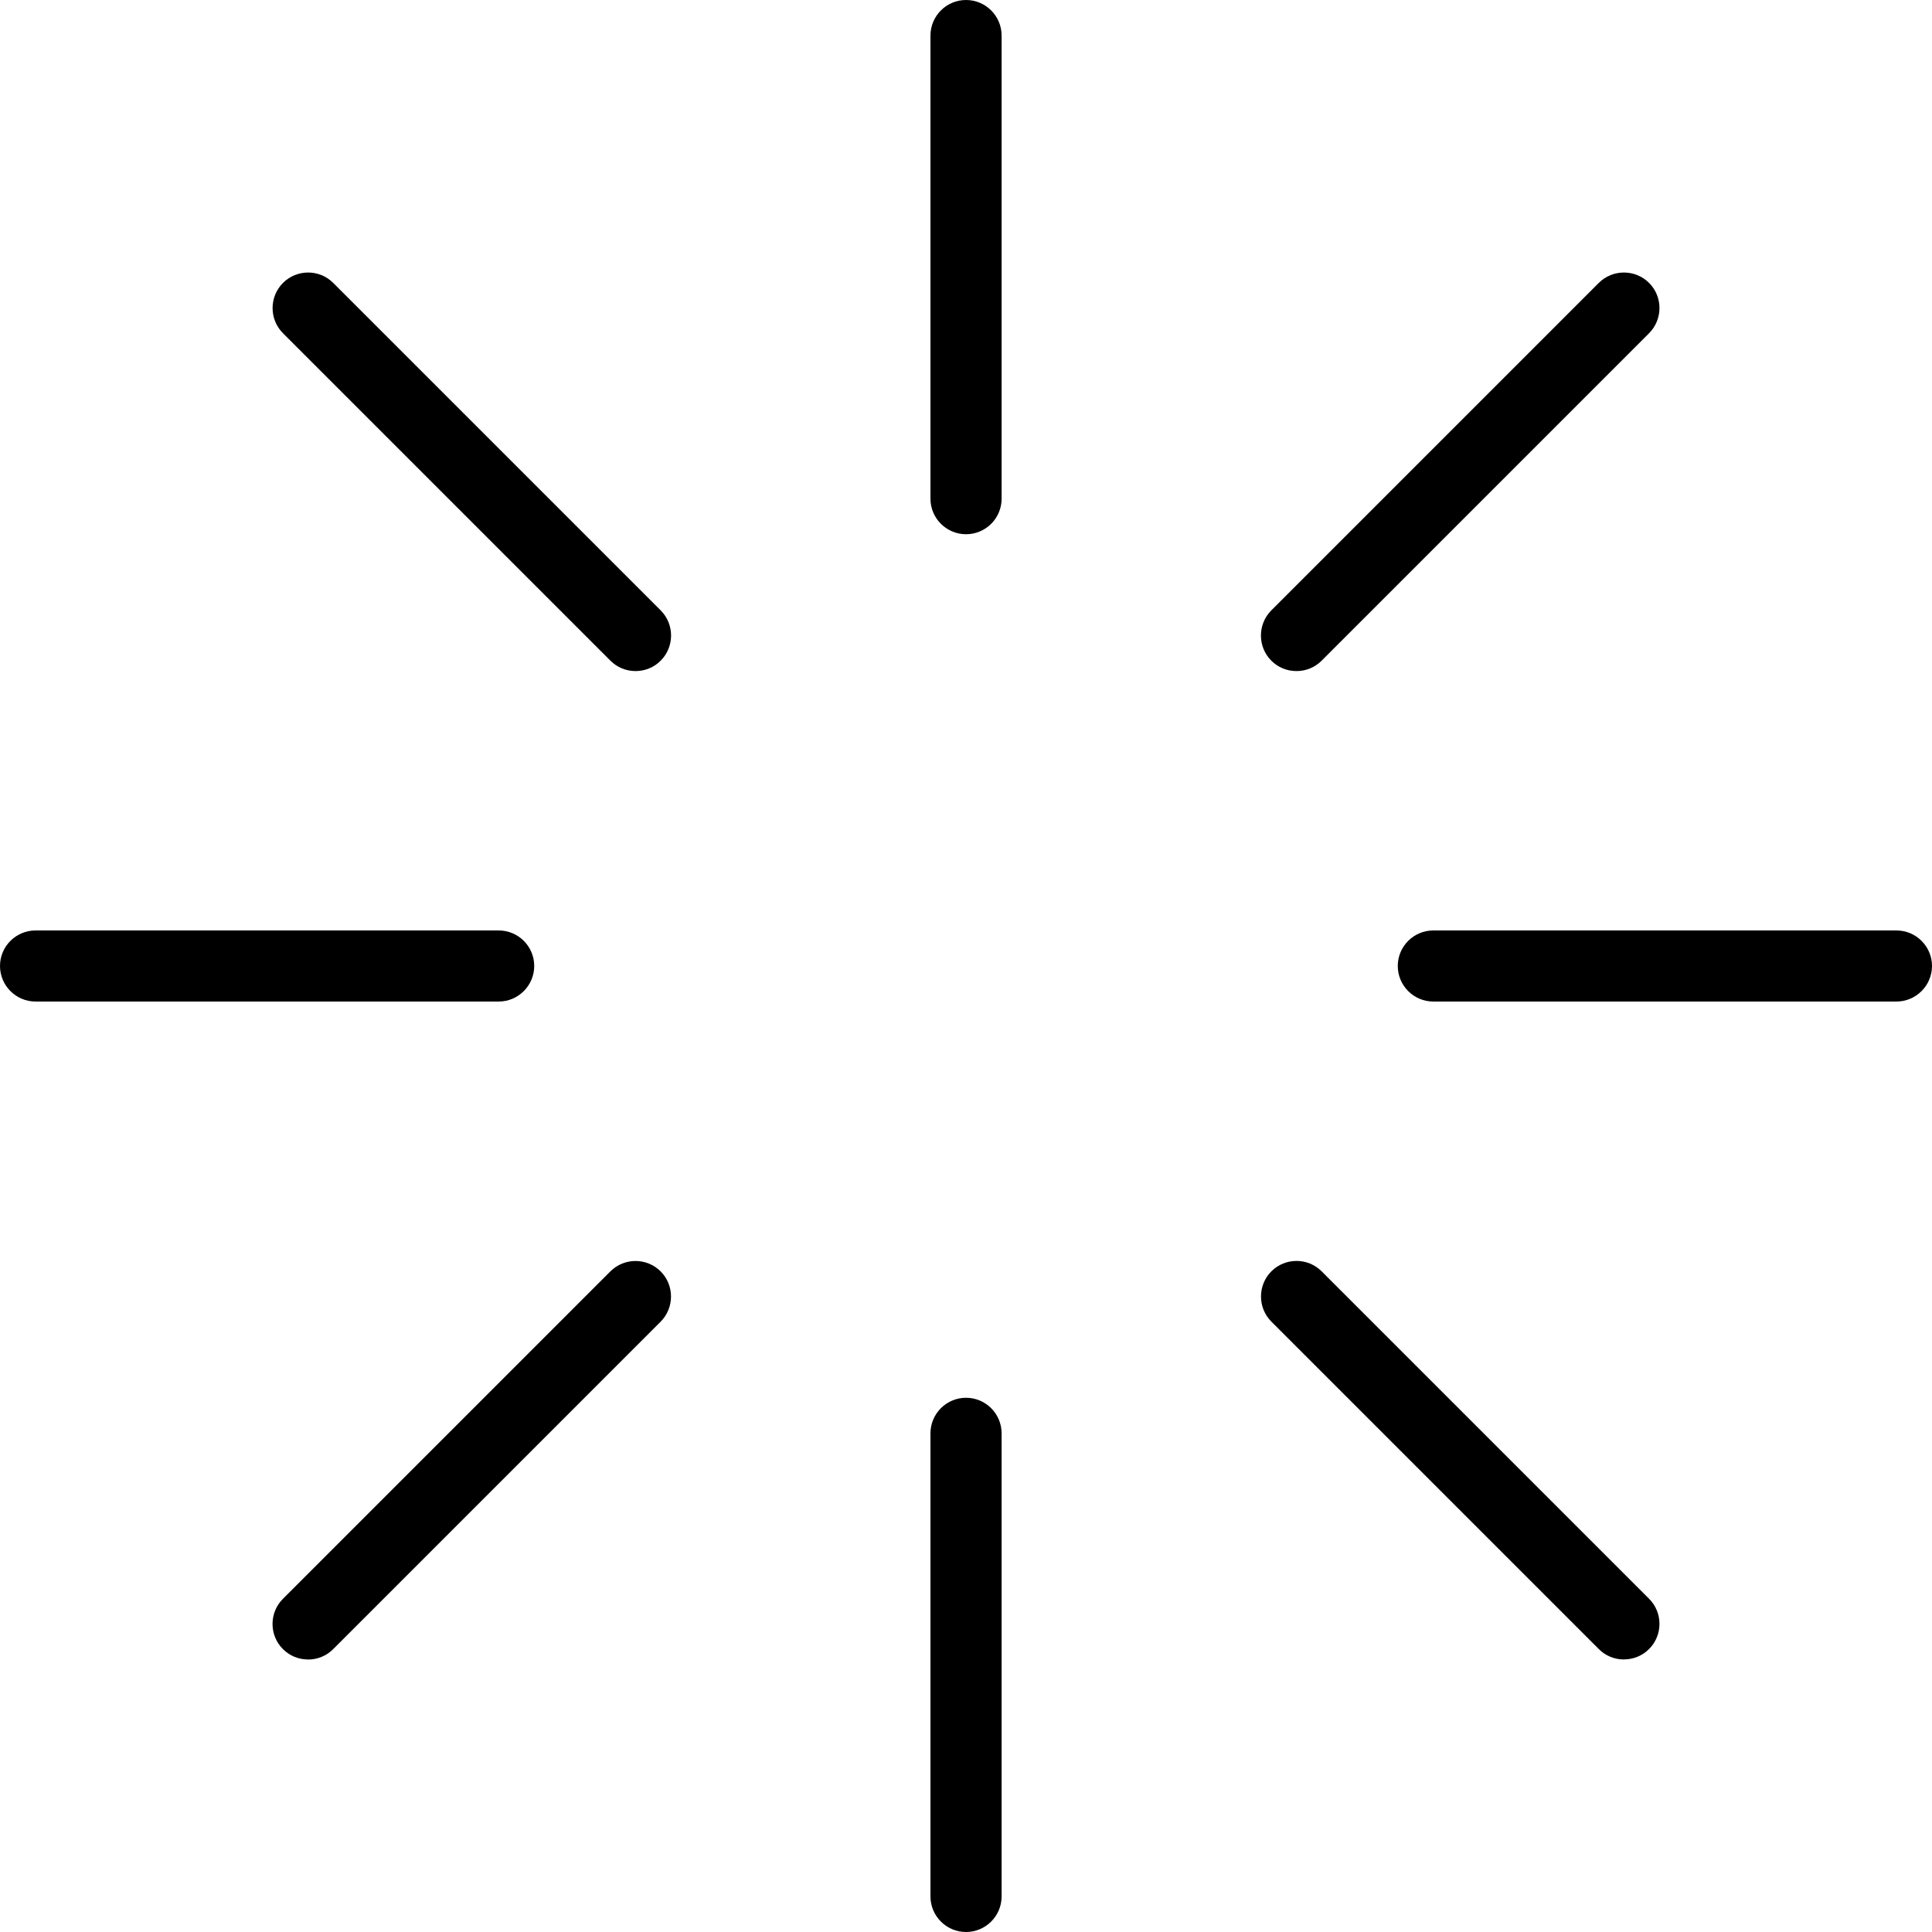 <?xml version="1.0" encoding="UTF-8"?>
<svg id="Layer_2" data-name="Layer 2" xmlns="http://www.w3.org/2000/svg" viewBox="0 0 301.43 301.43">
  <g id="Layer_1-2" data-name="Layer 1">
    <g>
      <g>
        <path d="M150.72,81.83c-2.23,0-4.03-1.81-4.03-4.03V5.54c0-2.23,1.8-4.03,4.03-4.03s4.03,1.81,4.03,4.03v72.26c0,2.23-1.81,4.03-4.03,4.03Z"/>
        <path d="M150.72,83.35c-3.06,0-5.55-2.49-5.55-5.54V5.55c0-3.06,2.49-5.55,5.55-5.55s5.55,2.49,5.55,5.55v72.26c0,3.06-2.49,5.54-5.55,5.54ZM150.72,3.03c-1.39,0-2.52,1.13-2.52,2.52v72.26c0,1.39,1.13,2.52,2.52,2.52s2.52-1.13,2.52-2.52V5.55c0-1.39-1.13-2.52-2.52-2.52Z"/>
      </g>
      <g>
        <path d="M150.72,299.92c-2.23,0-4.03-1.81-4.03-4.03v-72.26c0-2.23,1.8-4.03,4.03-4.03s4.03,1.81,4.03,4.03v72.26c0,2.23-1.81,4.03-4.03,4.03Z"/>
        <path d="M150.72,301.43c-3.06,0-5.55-2.49-5.55-5.55v-72.25c0-3.06,2.49-5.55,5.55-5.55s5.55,2.49,5.55,5.55v72.25c0,3.06-2.49,5.55-5.55,5.55ZM150.72,221.11c-1.39,0-2.52,1.13-2.52,2.52v72.25c0,1.39,1.13,2.52,2.52,2.52s2.52-1.13,2.52-2.52v-72.25c0-1.39-1.13-2.52-2.52-2.52Z"/>
      </g>
      <g>
        <path d="M295.89,154.75h-72.25c-2.23,0-4.03-1.81-4.03-4.03s1.81-4.03,4.03-4.03h72.25c2.23,0,4.03,1.81,4.03,4.03s-1.8,4.03-4.03,4.03Z"/>
        <path d="M295.88,156.26h-72.25c-3.06,0-5.55-2.49-5.55-5.55s2.49-5.54,5.55-5.54h72.25c3.06,0,5.55,2.49,5.55,5.54s-2.49,5.55-5.55,5.55ZM223.63,148.2c-1.39,0-2.52,1.13-2.52,2.52s1.13,2.52,2.52,2.52h72.25c1.39,0,2.52-1.13,2.52-2.52s-1.13-2.52-2.52-2.52h-72.25Z"/>
      </g>
      <g>
        <path d="M77.8,154.75H5.55c-2.23,0-4.03-1.81-4.03-4.03s1.8-4.03,4.03-4.03h72.26c2.23,0,4.03,1.81,4.03,4.03s-1.8,4.03-4.03,4.03Z"/>
        <path d="M77.8,156.26H5.55c-3.06,0-5.55-2.49-5.55-5.55s2.49-5.54,5.55-5.54h72.26c3.06,0,5.54,2.49,5.54,5.54s-2.49,5.55-5.54,5.55ZM5.55,148.2c-1.39,0-2.52,1.13-2.52,2.52s1.13,2.52,2.52,2.52h72.26c1.39,0,2.52-1.13,2.52-2.52s-1.13-2.52-2.52-2.52H5.55Z"/>
      </g>
      <g>
        <path d="M202.27,103.19c-1.03,0-2.06-.39-2.85-1.18-1.58-1.58-1.58-4.13,0-5.7l51.09-51.09c1.58-1.58,4.13-1.58,5.7,0,1.58,1.58,1.58,4.13,0,5.7l-51.09,51.09c-.79.79-1.82,1.18-2.85,1.18Z"/>
        <path d="M202.27,104.7c-1.48,0-2.87-.57-3.92-1.62-2.16-2.16-2.16-5.68,0-7.85l51.09-51.09c2.17-2.16,5.68-2.16,7.85,0,2.16,2.16,2.16,5.68,0,7.85l-51.09,51.09c-1.05,1.05-2.44,1.62-3.92,1.62ZM253.37,45.54c-.65,0-1.29.25-1.78.74l-51.09,51.09c-.98.98-.98,2.58,0,3.56.95.95,2.62.95,3.56,0l51.09-51.09c.98-.98.98-2.58,0-3.56-.49-.49-1.13-.74-1.78-.74Z"/>
      </g>
      <g>
        <path d="M48.06,257.4c-1.03,0-2.06-.39-2.85-1.18-1.58-1.57-1.58-4.13,0-5.7l51.09-51.09c1.58-1.57,4.13-1.57,5.7,0,1.58,1.58,1.58,4.13,0,5.7l-51.09,51.09c-.79.79-1.82,1.18-2.85,1.18Z"/>
        <path d="M48.06,258.91c-1.48,0-2.87-.57-3.92-1.62-2.16-2.16-2.16-5.68,0-7.84l51.09-51.09c2.17-2.16,5.68-2.16,7.84,0,2.16,2.16,2.16,5.68,0,7.85l-51.09,51.09c-1.05,1.05-2.44,1.62-3.92,1.62ZM99.16,199.75c-.64,0-1.29.25-1.78.74l-51.09,51.09c-.98.98-.98,2.58,0,3.56.95.95,2.62.95,3.56,0l51.09-51.09c.98-.98.98-2.58,0-3.56-.49-.49-1.13-.74-1.78-.74Z"/>
      </g>
      <g>
        <path d="M253.37,257.4c-1.03,0-2.06-.39-2.85-1.18l-51.09-51.09c-1.58-1.58-1.58-4.13,0-5.7,1.58-1.57,4.13-1.57,5.7,0l51.09,51.09c1.58,1.58,1.58,4.13,0,5.7-.79.79-1.82,1.18-2.85,1.18Z"/>
        <path d="M253.37,258.91c-1.48,0-2.88-.57-3.92-1.62l-51.09-51.09c-2.16-2.16-2.16-5.68,0-7.85,2.17-2.16,5.68-2.16,7.84,0l51.09,51.09c2.16,2.16,2.16,5.68,0,7.84-1.05,1.05-2.44,1.62-3.92,1.62ZM202.27,199.75c-.64,0-1.29.25-1.78.74-.98.98-.98,2.58,0,3.56l51.09,51.09c.94.95,2.61.95,3.56,0,.98-.98.98-2.58,0-3.56l-51.09-51.09c-.49-.49-1.13-.74-1.78-.74Z"/>
      </g>
      <g>
        <path d="M99.16,103.19c-1.03,0-2.06-.39-2.85-1.18l-51.09-51.09c-1.58-1.58-1.58-4.13,0-5.7,1.57-1.58,4.13-1.58,5.7,0l51.09,51.09c1.58,1.58,1.58,4.13,0,5.7-.79.79-1.82,1.18-2.85,1.18Z"/>
        <path d="M99.16,104.7c-1.48,0-2.87-.57-3.92-1.62l-51.09-51.09c-2.16-2.16-2.16-5.68,0-7.85,2.17-2.16,5.68-2.16,7.84,0l51.09,51.09c2.16,2.16,2.16,5.68,0,7.85-1.05,1.05-2.44,1.62-3.92,1.62ZM48.06,45.54c-.65,0-1.29.25-1.78.74-.98.98-.98,2.58,0,3.56l51.09,51.09c.94.95,2.61.95,3.56,0,.98-.98.98-2.58,0-3.56l-51.09-51.09c-.49-.49-1.13-.74-1.78-.74Z"/>
      </g>
    </g>
  </g>
</svg>